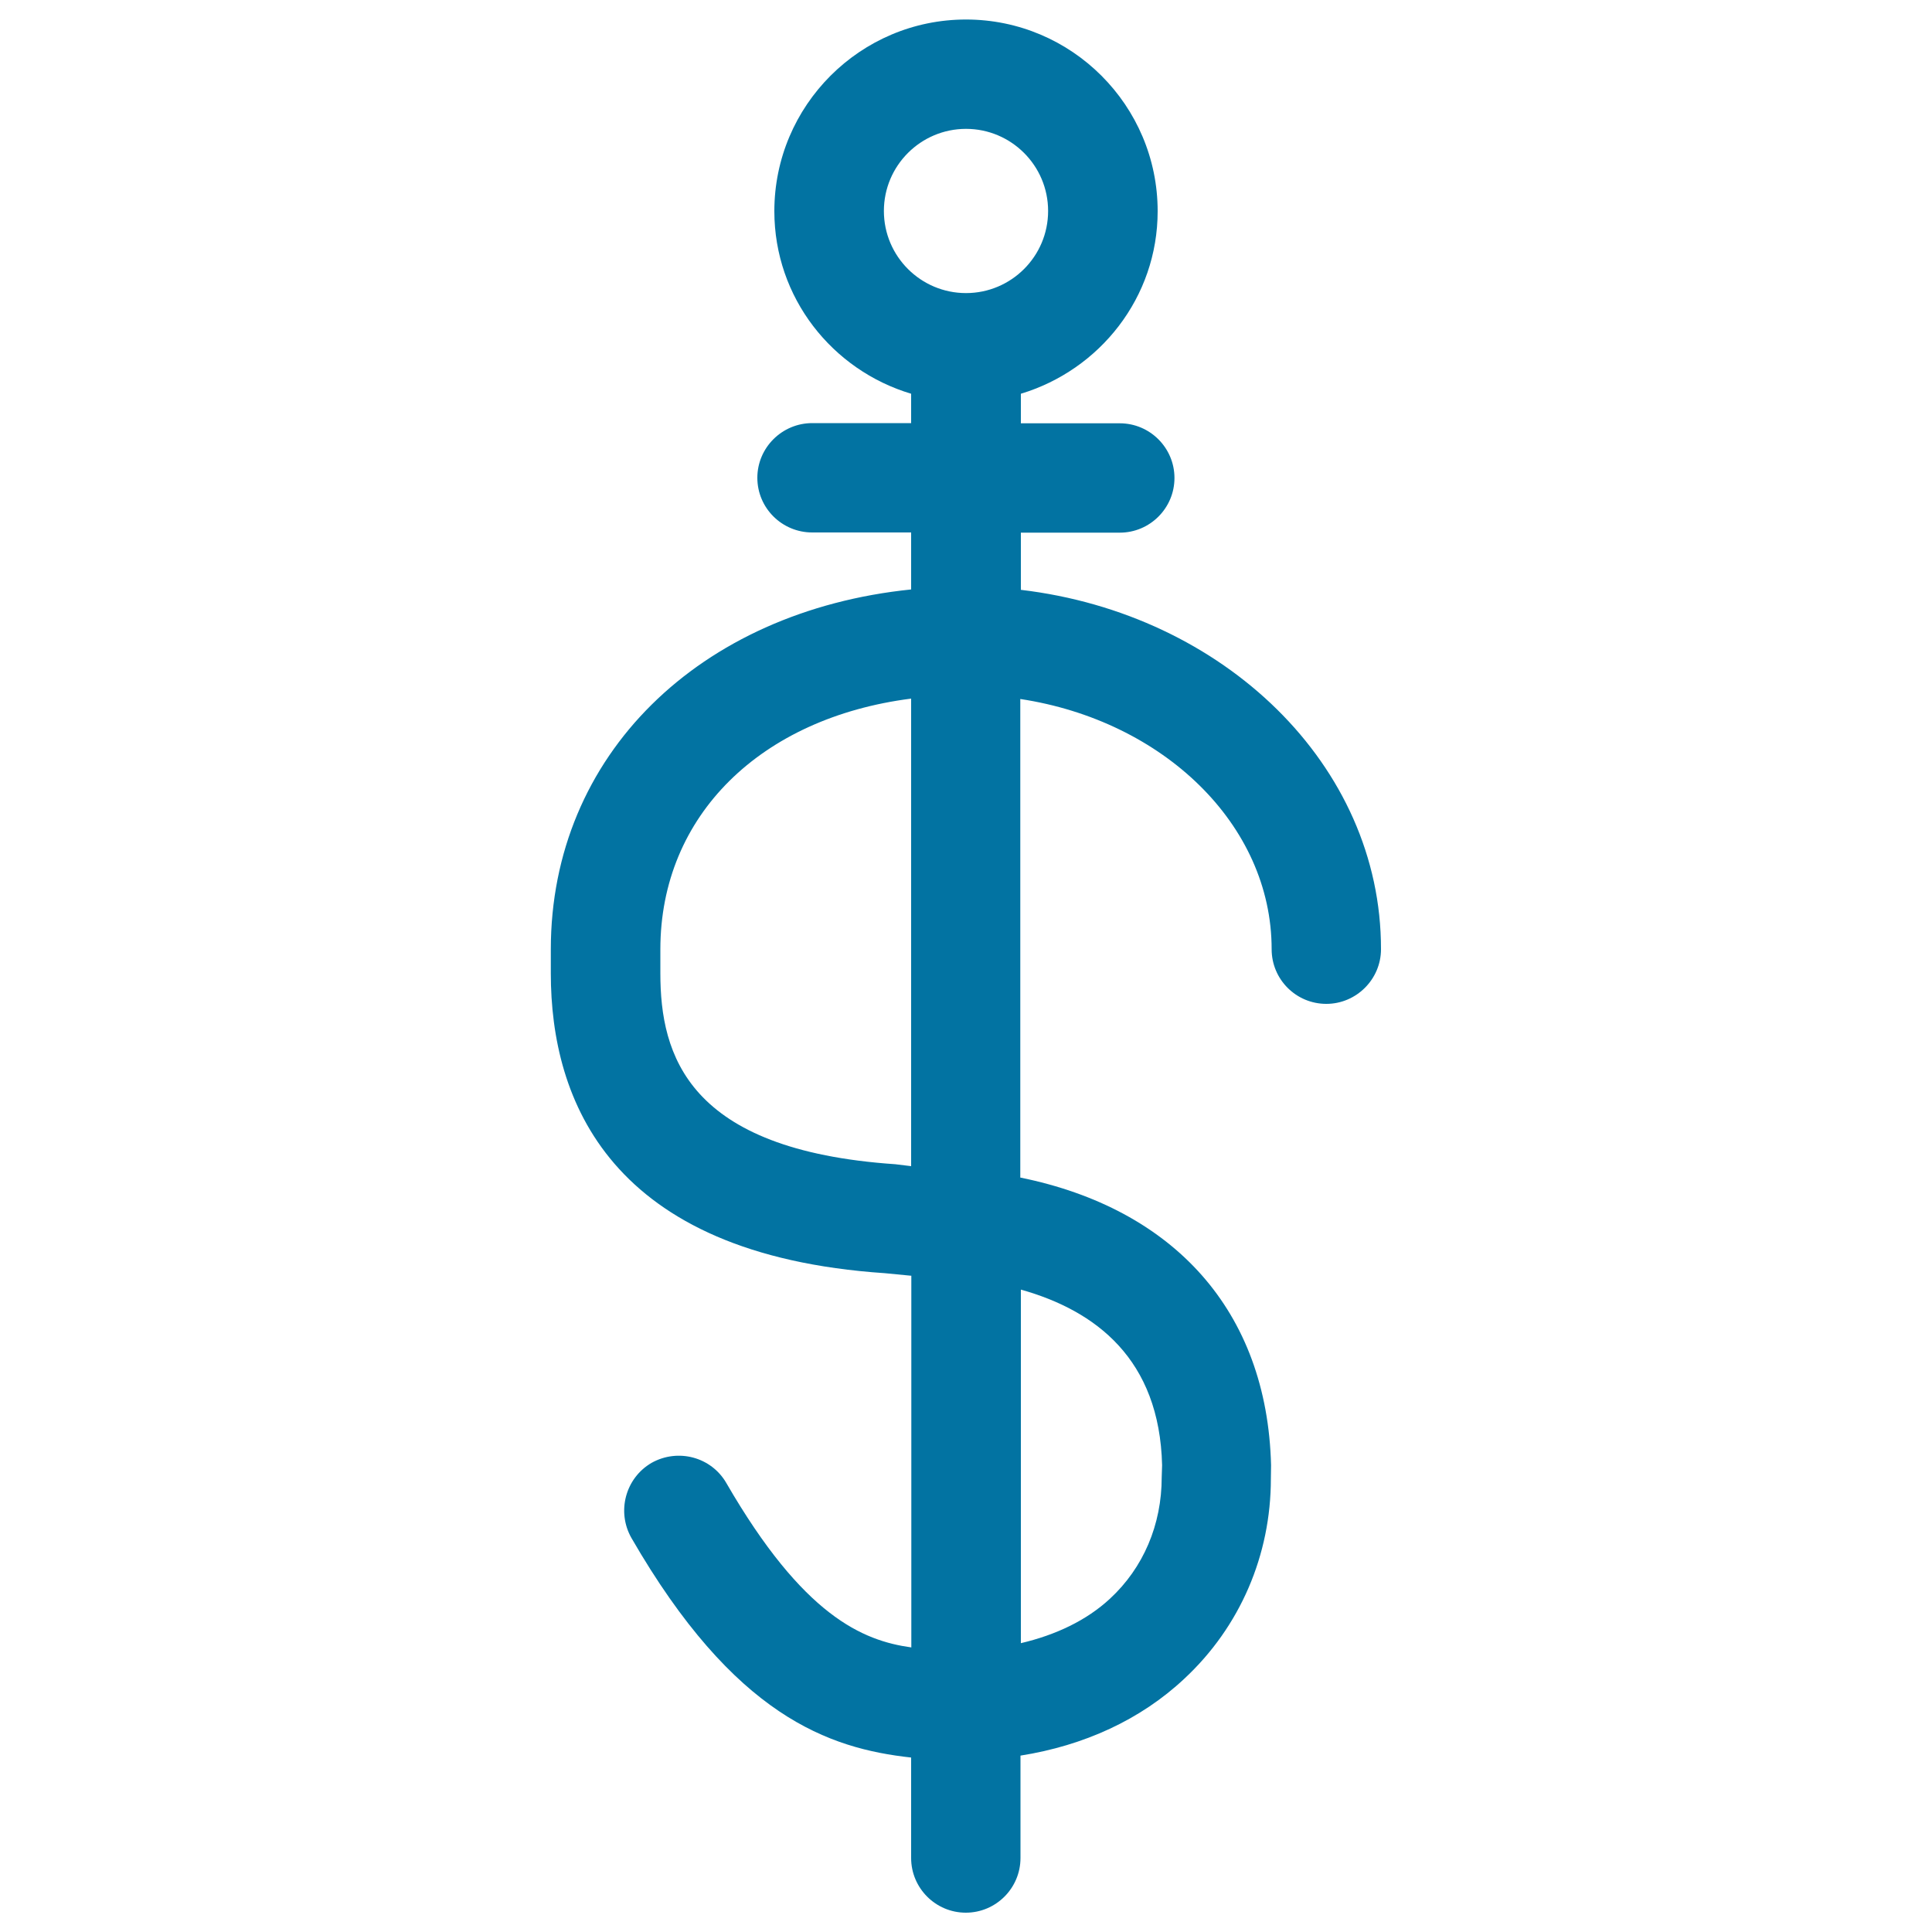 <svg xmlns="http://www.w3.org/2000/svg" viewBox="0 0 1000 1000" style="fill:#0273a2">
<title>Caduceus Variant SVG icon</title>
<g><path d="M528.4,305.3v-29.6h51.2c15.6,0,28.3-12.7,28.3-28.3c0-15.6-12.7-28.3-28.3-28.3h-51.2v-15.3c40.8-12.3,70.8-49.8,70.8-94.5c0-54.7-44.5-99.2-99.2-99.2c-54.7,0-99.2,44.5-99.2,99.2c0,44.8,30,82.3,70.8,94.5V219h-51.2c-15.6,0-28.4,12.7-28.4,28.3c0,15.6,12.7,28.3,28.4,28.3h51.2v29.5c-109.5,11.2-186.5,85.7-186.5,186.3v12.4c0,65.5,30.3,145.6,172.9,155.2l13.4,1.3c0.1,0,0.1,0,0.3,0v192.4c-25.3-3.5-56-16.4-95.7-85c-7.8-13.6-25.1-18.2-38.8-10.5c-13.5,7.9-18.1,25.2-10.4,38.8C380,888.2,428.9,905,471.6,909.7v52c0,15.6,12.7,28.3,28.3,28.3c15.6,0,28.3-12.7,28.3-28.3v-53c32.9-5.2,62.2-18.6,84.8-39.8c28.9-26.9,44.8-64,44.8-103.5c0-0.5,0.1-6.5,0.1-7c-2-80-50.5-132.8-129.8-148.9V361.8C602,373,658.2,426.7,658.2,491.3c0,15.7,12.7,28.3,28.3,28.3c15.5,0,28.3-12.7,28.3-28.3C714.9,396,633.4,317.7,528.4,305.3z M457.5,109.2c0-23.5,19.1-42.5,42.5-42.5c23.4,0,42.5,19,42.5,42.5c0,23.5-19.1,42.5-42.5,42.5C476.6,151.7,457.5,132.7,457.5,109.2z M463.4,602.6c-107.6-7.3-121.6-56.6-121.6-98.8v-12.4c0-69.5,52.2-119.9,129.8-129.8v242L463.4,602.6z M601.5,758.4c0,0.3-0.2,6-0.2,6.2c0,24.6-9.5,46.9-26.8,62.9c-12.2,11.3-28.2,18.8-46.1,23v-183C567.3,678.4,600.2,703.6,601.5,758.4z"/></g>
</svg>